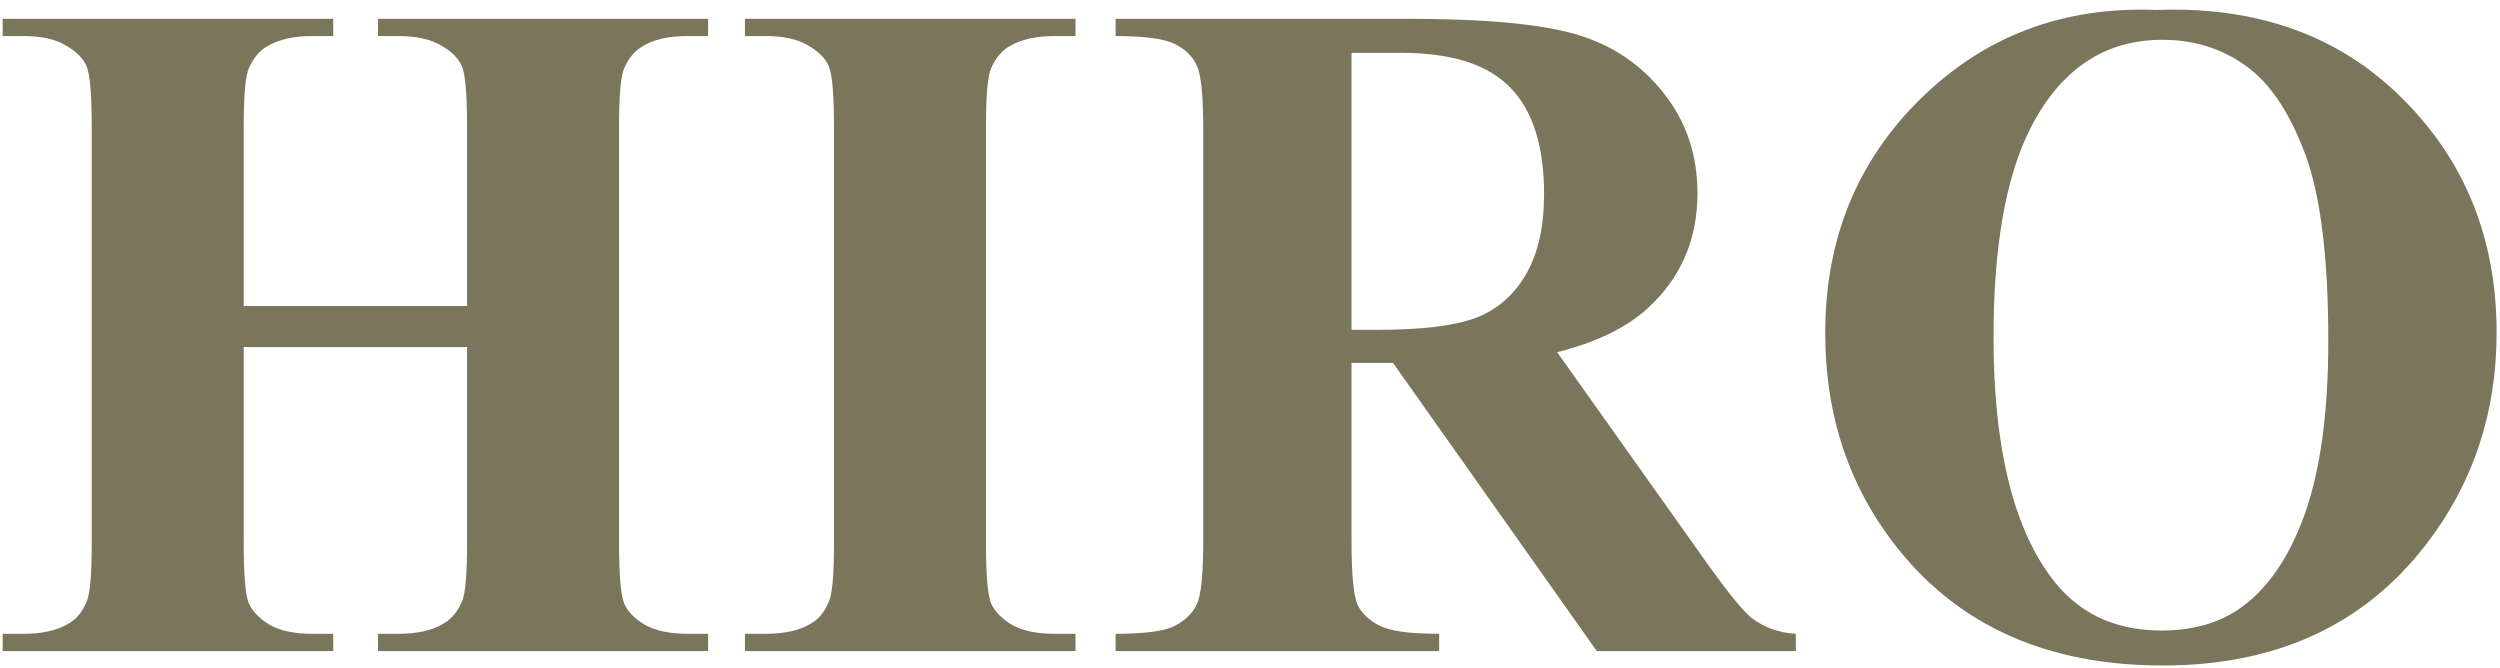 <svg width="288" height="77" viewBox="0 0 288 77" fill="none" xmlns="http://www.w3.org/2000/svg">
<path d="M28.078 39.98V62.539C28.078 66.263 28.275 68.591 28.669 69.522C29.099 70.453 29.904 71.276 31.086 71.992C32.303 72.672 33.933 73.013 35.974 73.013H38.391V75H0.31V73.013H2.727C4.839 73.013 6.54 72.637 7.829 71.885C8.76 71.383 9.476 70.524 9.978 69.307C10.371 68.447 10.568 66.191 10.568 62.539V14.629C10.568 10.905 10.371 8.577 9.978 7.646C9.584 6.715 8.778 5.91 7.561 5.229C6.379 4.513 4.768 4.155 2.727 4.155H0.31V2.168H38.391V4.155H35.974C33.861 4.155 32.16 4.531 30.871 5.283C29.94 5.785 29.206 6.644 28.669 7.861C28.275 8.721 28.078 10.977 28.078 14.629V35.254H53.806V14.629C53.806 10.905 53.609 8.577 53.215 7.646C52.821 6.715 52.015 5.91 50.798 5.229C49.58 4.513 47.951 4.155 45.91 4.155H43.547V2.168H81.574V4.155H79.211C77.062 4.155 75.362 4.531 74.108 5.283C73.177 5.785 72.443 6.644 71.906 7.861C71.512 8.721 71.315 10.977 71.315 14.629V62.539C71.315 66.263 71.512 68.591 71.906 69.522C72.3 70.453 73.106 71.276 74.323 71.992C75.541 72.672 77.17 73.013 79.211 73.013H81.574V75H43.547V73.013H45.91C48.059 73.013 49.759 72.637 51.013 71.885C51.944 71.383 52.678 70.524 53.215 69.307C53.609 68.447 53.806 66.191 53.806 62.539V39.98H28.078ZM123.898 73.013V75H85.817V73.013H88.234C90.347 73.013 92.048 72.637 93.337 71.885C94.268 71.383 94.984 70.524 95.485 69.307C95.879 68.447 96.076 66.191 96.076 62.539V14.629C96.076 10.905 95.879 8.577 95.485 7.646C95.091 6.715 94.286 5.91 93.068 5.229C91.887 4.513 90.275 4.155 88.234 4.155H85.817V2.168H123.898V4.155H121.481C119.369 4.155 117.668 4.531 116.379 5.283C115.448 5.785 114.714 6.644 114.177 7.861C113.783 8.721 113.586 10.977 113.586 14.629V62.539C113.586 66.263 113.783 68.591 114.177 69.522C114.606 70.453 115.412 71.276 116.594 71.992C117.811 72.672 119.44 73.013 121.481 73.013H123.898ZM155.695 41.807V62.217C155.695 66.156 155.928 68.644 156.394 69.683C156.895 70.685 157.754 71.491 158.972 72.1C160.189 72.708 162.463 73.013 165.793 73.013V75H128.518V73.013C131.883 73.013 134.157 72.708 135.339 72.1C136.556 71.455 137.398 70.632 137.863 69.629C138.365 68.626 138.615 66.156 138.615 62.217V14.951C138.615 11.012 138.365 8.542 137.863 7.539C137.398 6.501 136.556 5.677 135.339 5.068C134.121 4.46 131.848 4.155 128.518 4.155V2.168H162.355C171.164 2.168 177.609 2.777 181.691 3.994C185.773 5.212 189.104 7.467 191.682 10.762C194.26 14.02 195.549 17.852 195.549 22.256C195.549 27.627 193.615 32.067 189.748 35.576C187.277 37.796 183.822 39.461 179.382 40.571L196.892 65.225C199.183 68.412 200.812 70.399 201.779 71.186C203.247 72.296 204.948 72.905 206.882 73.013V75H183.947L160.476 41.807H155.695ZM155.695 6.089V37.993H158.757C163.734 37.993 167.458 37.546 169.929 36.65C172.399 35.719 174.333 34.072 175.729 31.709C177.162 29.31 177.878 26.195 177.878 22.363C177.878 16.813 176.571 12.713 173.957 10.063C171.379 7.414 167.207 6.089 161.442 6.089H155.695ZM248.454 1.147C260.056 0.718 269.473 4.102 276.706 11.299C283.975 18.496 287.609 27.502 287.609 38.315C287.609 47.554 284.906 55.682 279.499 62.7C272.338 72.01 262.222 76.665 249.152 76.665C236.047 76.665 225.913 72.225 218.752 63.345C213.094 56.327 210.266 48.001 210.266 38.369C210.266 27.555 213.936 18.55 221.276 11.352C228.653 4.119 237.712 0.718 248.454 1.147ZM249.099 4.585C242.438 4.585 237.372 7.987 233.898 14.79C231.07 20.376 229.655 28.397 229.655 38.852C229.655 51.278 231.84 60.462 236.208 66.406C239.252 70.56 243.513 72.637 248.991 72.637C252.679 72.637 255.759 71.742 258.229 69.951C261.381 67.659 263.833 64.007 265.588 58.994C267.342 53.945 268.22 47.375 268.22 39.282C268.22 29.65 267.325 22.453 265.534 17.69C263.744 12.892 261.452 9.508 258.659 7.539C255.902 5.57 252.715 4.585 249.099 4.585Z" fill="#7B765B"/>
</svg>

